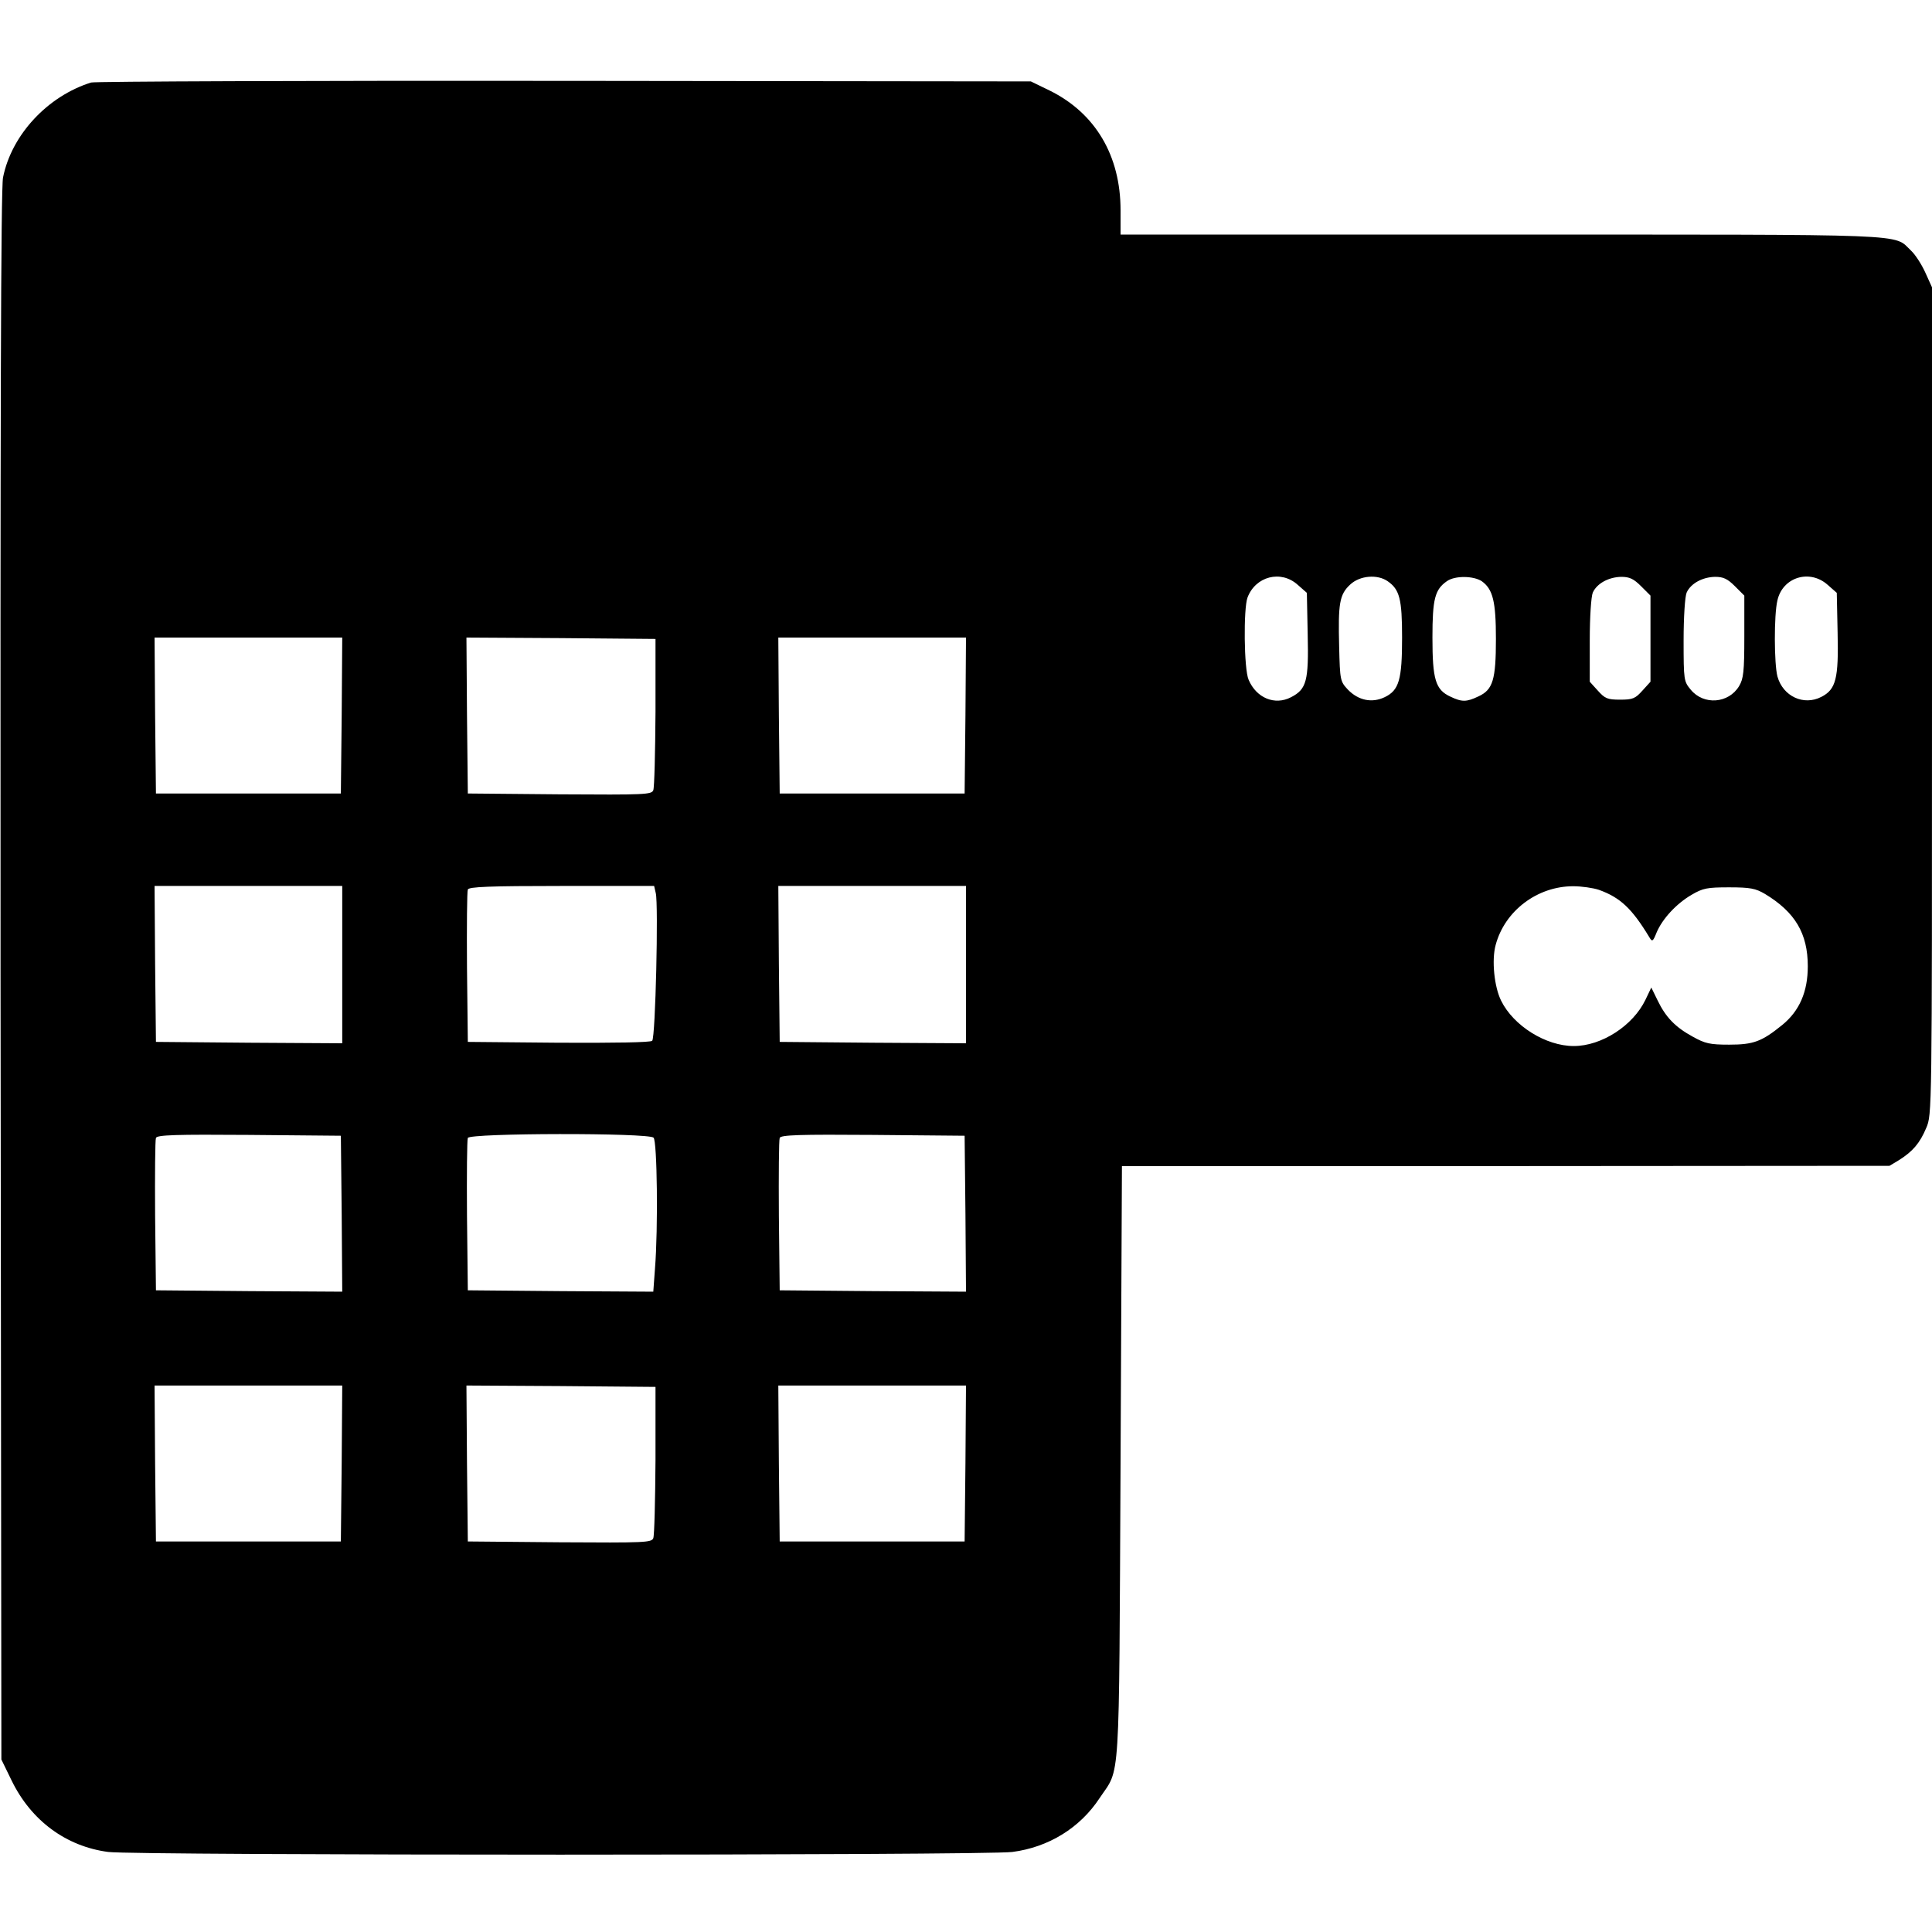 <?xml version="1.0" standalone="no"?>
<!DOCTYPE svg PUBLIC "-//W3C//DTD SVG 20010904//EN"
 "http://www.w3.org/TR/2001/REC-SVG-20010904/DTD/svg10.dtd">
<svg version="1.0" xmlns="http://www.w3.org/2000/svg"
 width="700pt" height="700pt" viewBox="0 0 700 700"
 preserveAspectRatio="xMidYMid meet">
<g transform="translate(0,700) scale(0.1,-0.1)"
fill="#000000" stroke="none">
<path d="M330 6701 c-157 -49 -288 -189 -319 -344 -8 -37 -10 -891 -9 -2892
l3 -2840 37 -76 c71 -146 198 -239 350 -259 98 -13 3178 -13 3276 0 131 17
245 87 316 195 76 114 70 17 76 1215 l5 1075 1390 0 1391 1 35 21 c49 31 75
61 98 116 21 48 21 55 21 1548 l0 1498 -24 53 c-13 29 -36 65 -52 80 -66 62
29 58 -1484 58 l-1380 0 0 88 c0 198 -91 352 -257 434 l-68 33 -1690 2 c-929
1 -1701 -2 -1715 -6z m4372 -1820 l33 -29 3 -150 c4 -169 -4 -199 -60 -228
-59 -31 -126 -3 -154 63 -17 38 -19 258 -4 298 29 77 121 101 182 46z m326 13
c43 -30 52 -64 52 -204 0 -153 -11 -191 -63 -216 -46 -22 -95 -12 -133 27 -28
30 -29 33 -32 156 -4 156 1 189 40 225 35 33 99 38 136 12z m341 0 c40 -29 51
-73 51 -209 0 -148 -11 -184 -63 -208 -44 -21 -60 -21 -102 -1 -54 25 -65 62
-65 214 0 140 9 174 52 204 29 21 97 20 127 0z m577 -18 l34 -34 0 -156 0
-156 -29 -32 c-26 -29 -35 -33 -81 -33 -46 0 -55 4 -81 33 l-29 32 0 150 c0
85 5 159 11 173 15 33 57 56 103 57 30 0 45 -7 72 -34z m340 0 l34 -34 0 -148
c0 -128 -3 -153 -19 -180 -38 -63 -128 -70 -175 -13 -25 30 -26 34 -26 179 0
85 5 159 11 173 15 33 57 56 103 57 30 0 45 -7 72 -34z m336 5 l33 -29 3 -144
c4 -167 -6 -206 -59 -233 -64 -33 -139 2 -159 74 -12 45 -13 223 0 276 19 84
117 114 182 56z m-5384 -473 l-3 -283 -335 0 -335 0 -3 283 -2 282 340 0 340
0 -2 -282z m1137 12 c-1 -146 -4 -273 -8 -283 -6 -16 -29 -17 -339 -15 l-333
3 -3 283 -2 282 342 -2 343 -3 0 -265z m1123 -12 l-3 -283 -335 0 -335 0 -3
283 -2 282 340 0 340 0 -2 -282z m-2258 -903 l0 -285 -337 2 -338 3 -3 283 -2
282 340 0 340 0 0 -285z m1136 259 c10 -40 -1 -523 -13 -535 -6 -6 -136 -8
-339 -7 l-329 3 -3 270 c-1 148 0 275 3 282 3 10 79 13 339 13 l336 0 6 -26z
m1124 -259 l0 -285 -337 2 -338 3 -3 283 -2 282 340 0 340 0 0 -285z m2293
271 c78 -28 120 -68 183 -172 10 -17 13 -16 26 17 21 50 72 105 127 137 41 24
56 27 136 27 77 0 96 -4 130 -24 109 -66 155 -143 155 -262 0 -92 -30 -162
-93 -213 -74 -60 -104 -71 -192 -71 -70 0 -87 4 -132 29 -64 35 -98 71 -127
131 l-23 47 -21 -44 c-45 -94 -159 -168 -260 -168 -101 0 -218 73 -263 164
-25 50 -35 147 -20 202 33 124 151 213 281 213 30 0 72 -6 93 -13z m-4555
-1174 l2 -282 -337 2 -338 3 -3 270 c-1 148 0 275 3 282 3 11 74 13 337 11
l333 -3 3 -283z m1130 276 c13 -13 17 -328 5 -476 l-6 -82 -336 2 -336 3 -3
270 c-1 148 0 275 3 282 6 18 655 19 673 1z m1130 -276 l2 -282 -337 2 -338 3
-3 270 c-1 148 0 275 3 282 3 11 74 13 337 11 l333 -3 3 -283z m-2260 -904
l-3 -283 -335 0 -335 0 -3 283 -2 282 340 0 340 0 -2 -282z m1137 12 c-1 -146
-4 -273 -8 -283 -6 -16 -29 -17 -339 -15 l-333 3 -3 283 -2 282 342 -2 343 -3
0 -265z m1123 -12 l-3 -283 -335 0 -335 0 -3 283 -2 282 340 0 340 0 -2 -282z"/>
</g>
</svg>
